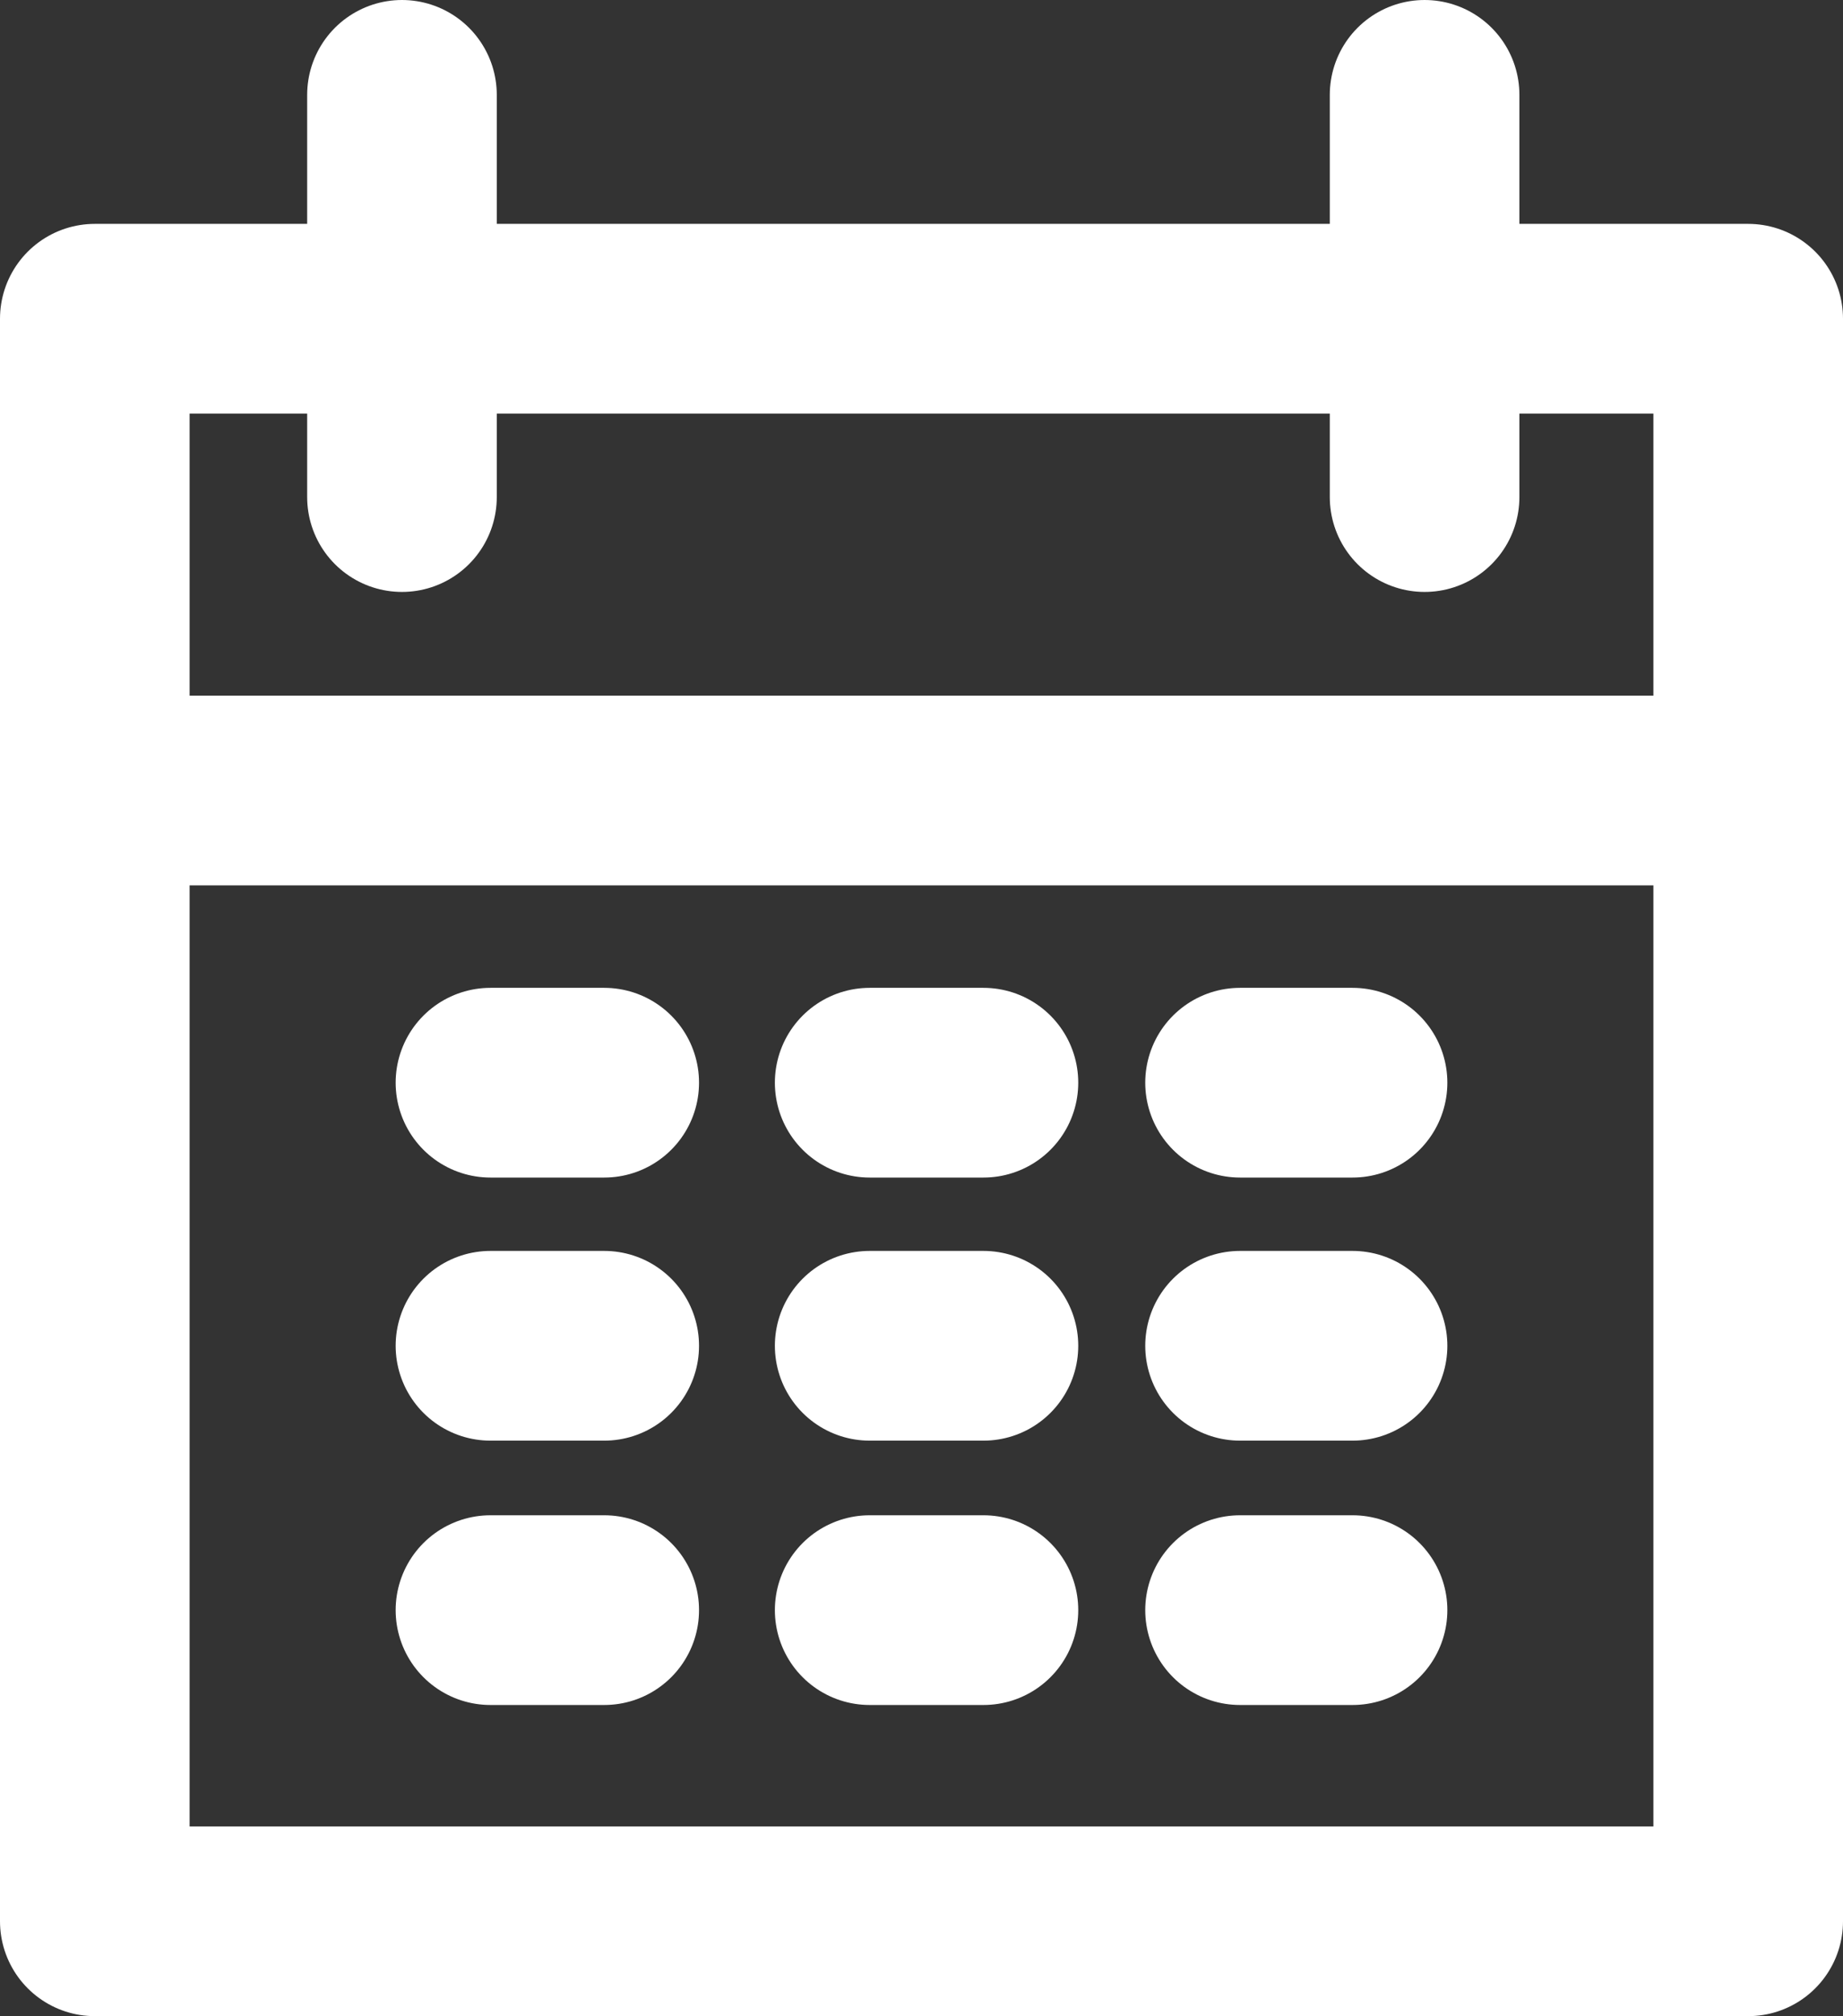 <svg xmlns="http://www.w3.org/2000/svg" xmlns:xlink="http://www.w3.org/1999/xlink" viewBox="0 0 14.58 15.94"><rect x="0" y="0" width="14.58" height="15.94" fill="#333333" stroke="none"/><defs><style>.cls-1,.cls-3{fill:none;}.cls-2{clip-path:url(#clip-path);}.cls-3{stroke:#fff;stroke-linecap:round;stroke-linejoin:round;stroke-width:1.5px;}</style><clipPath id="clip-path" transform="translate(0 0)"><rect class="cls-1" width="14.58" height="15.94"/></clipPath></defs><g id="Calque_2" data-name="Calque 2"><g id="Calque_1-2" data-name="Calque 1"><g class="cls-2"><rect class="cls-3" x="0.75" y="2.52" width="13.08" height="12.67"/><line class="cls-3" x1="0.75" y1="6.25" x2="13.83" y2="6.25"/></g><line class="cls-3" x1="3.88" y1="8.56" x2="4.78" y2="8.56"/><line class="cls-3" x1="3.88" y1="10.64" x2="4.78" y2="10.64"/><line class="cls-3" x1="3.88" y1="12.73" x2="4.78" y2="12.73"/><line class="cls-3" x1="6.88" y1="8.56" x2="7.78" y2="8.56"/><line class="cls-3" x1="6.88" y1="10.64" x2="7.78" y2="10.64"/><line class="cls-3" x1="6.88" y1="12.73" x2="7.78" y2="12.73"/><line class="cls-3" x1="9.81" y1="8.56" x2="10.7" y2="8.56"/><line class="cls-3" x1="9.81" y1="10.64" x2="10.7" y2="10.64"/><line class="cls-3" x1="9.81" y1="12.73" x2="10.7" y2="12.73"/><g class="cls-2"><line class="cls-3" x1="3.18" y1="3.93" x2="3.18" y2="0.75"/><line class="cls-3" x1="11.27" y1="3.93" x2="11.27" y2="0.75"/></g></g></g></svg>